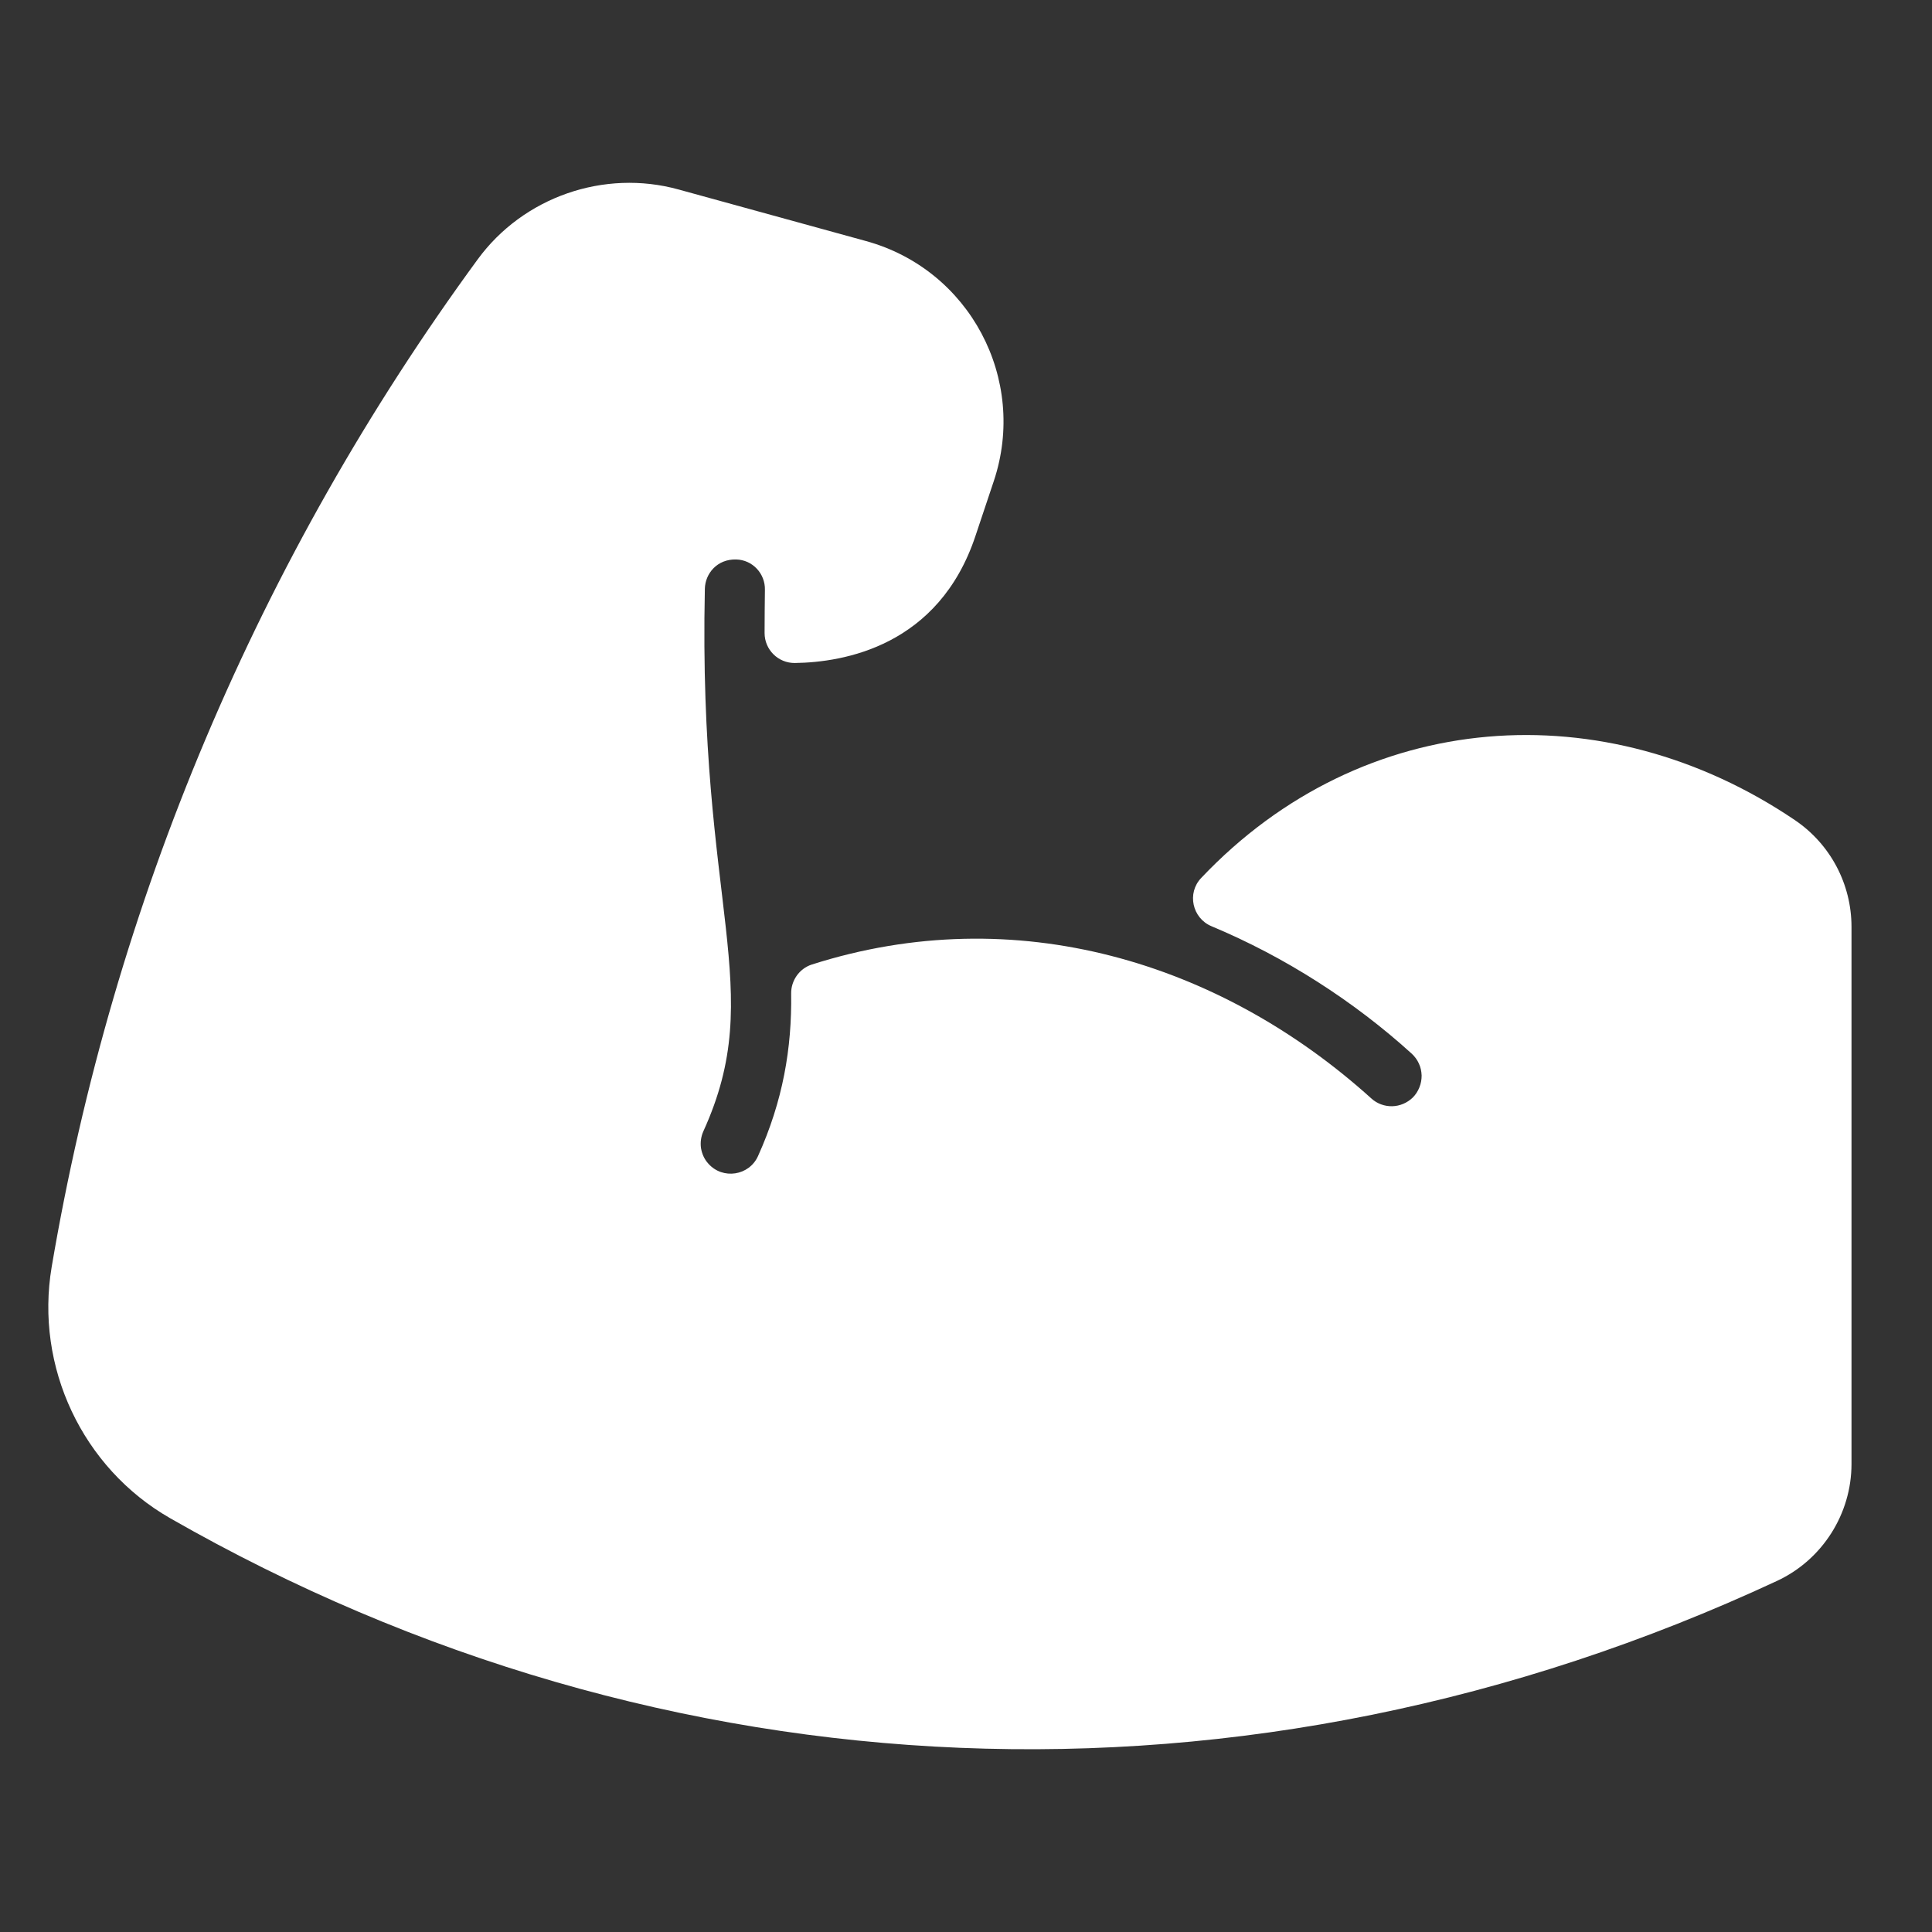 <?xml version="1.0" encoding="UTF-8"?> <svg xmlns="http://www.w3.org/2000/svg" width="12" height="12" viewBox="0 0 12 12" fill="none"><rect x="0" y="0" width="12" height="12" fill="#333333" stroke="none"/><g clip-path="url(#clip0_44_9)"><path d="M4.4 7.228C4.375 7.201 4.36 7.167 4.354 7.131C4.349 7.096 4.354 7.059 4.369 7.026C4.77 6.144 4.335 5.65 4.378 3.657C4.38 3.563 4.454 3.472 4.572 3.475C4.674 3.477 4.754 3.563 4.751 3.665C4.75 3.754 4.749 3.842 4.749 3.932C4.749 4.035 4.833 4.119 4.937 4.118C5.24 4.114 5.831 4.014 6.059 3.328L6.173 2.987C6.383 2.356 6.024 1.674 5.378 1.497L4.215 1.177C3.752 1.049 3.25 1.224 2.967 1.611C1.607 3.469 0.705 5.605 0.321 7.869C0.216 8.49 0.512 9.118 1.057 9.43C4.119 11.182 7.749 11.351 11.038 9.819C11.319 9.688 11.5 9.403 11.5 9.093V5.757C11.5 5.491 11.369 5.244 11.15 5.095C9.97 4.295 8.467 4.391 7.461 5.453C7.371 5.547 7.405 5.703 7.525 5.753C7.98 5.943 8.41 6.219 8.769 6.545C8.787 6.562 8.803 6.583 8.813 6.606C8.824 6.629 8.829 6.654 8.83 6.68C8.83 6.705 8.826 6.73 8.816 6.754C8.807 6.777 8.793 6.799 8.775 6.817C8.741 6.85 8.695 6.87 8.647 6.871C8.6 6.872 8.553 6.855 8.518 6.823C7.578 5.974 6.307 5.587 5.042 5.991C4.965 6.016 4.913 6.09 4.914 6.171C4.919 6.51 4.863 6.838 4.708 7.181C4.653 7.303 4.489 7.328 4.4 7.228Z" fill="white"></path></g><defs><clipPath id="clip0_44_9"><rect width="11.2" height="11.2" fill="white" transform="translate(0.3 0.4)"></rect></clipPath></defs></svg> 
